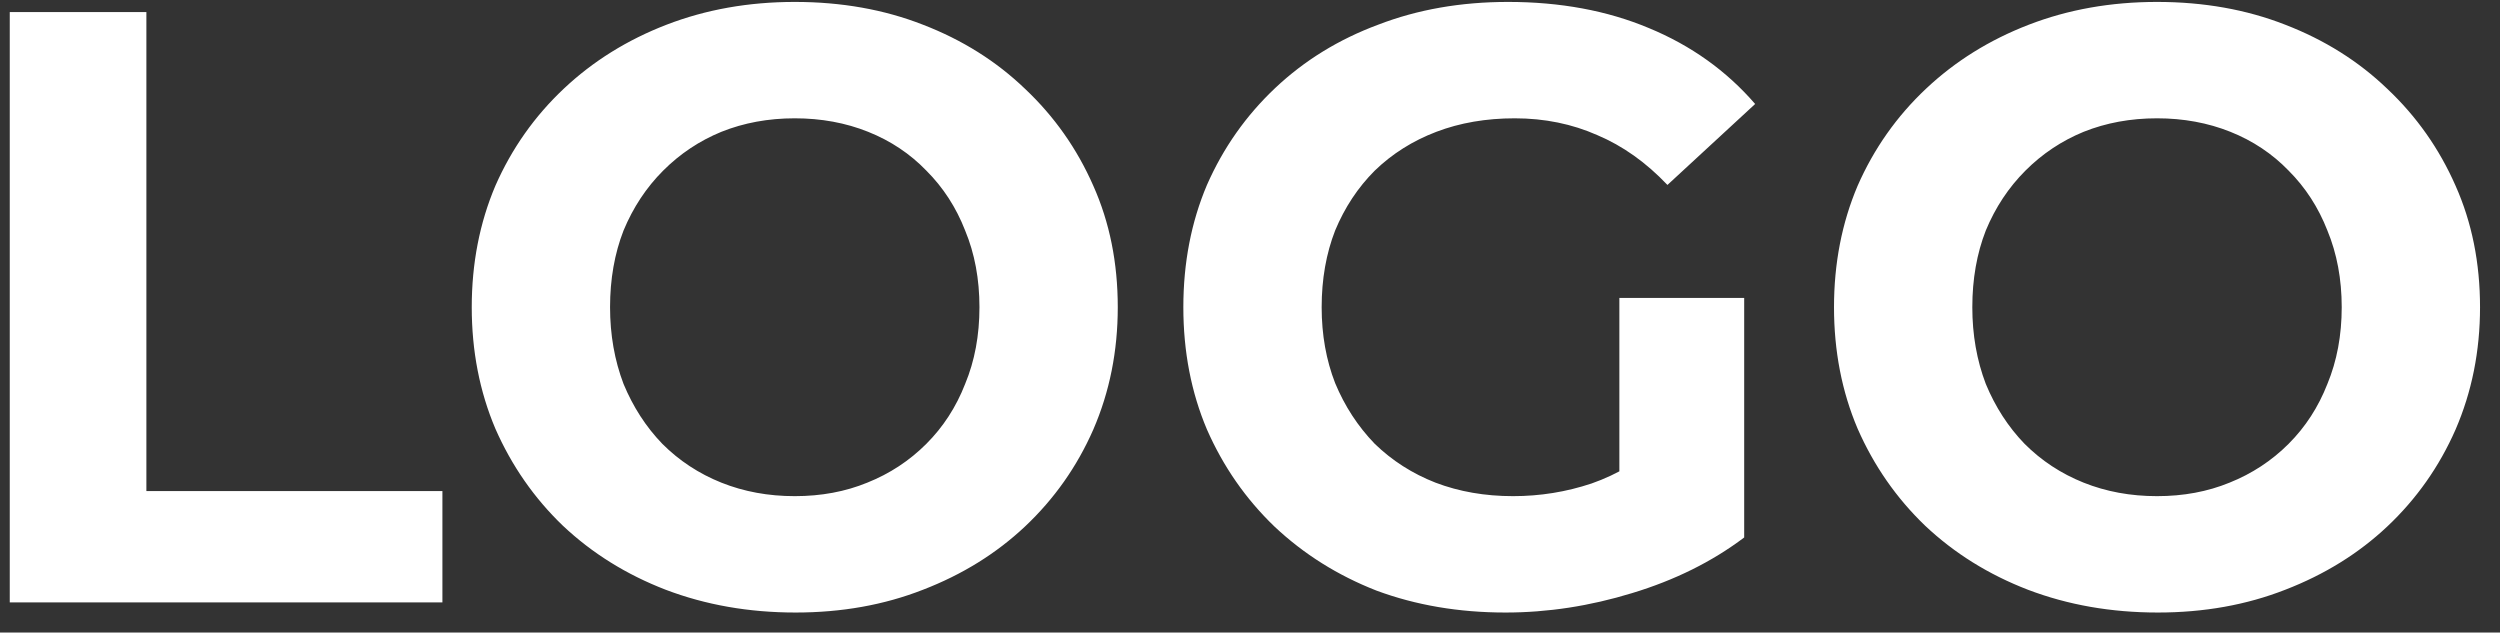 <svg xmlns="http://www.w3.org/2000/svg" width="83" height="21" viewBox="0 0 83 21" fill="none"><rect x="0" y="0" width="83" height="21" fill="#333333" stroke="none"/><path d="M0.324 20V0.4H4.86V16.304H14.688V20H0.324ZM26.414 20.336C24.865 20.336 23.428 20.084 22.102 19.58C20.796 19.076 19.657 18.367 18.686 17.452C17.734 16.537 16.988 15.464 16.446 14.232C15.924 13 15.662 11.656 15.662 10.2C15.662 8.744 15.924 7.4 16.446 6.168C16.988 4.936 17.744 3.863 18.714 2.948C19.685 2.033 20.824 1.324 22.13 0.82C23.437 0.316 24.856 0.064 26.386 0.064C27.936 0.064 29.354 0.316 30.642 0.82C31.949 1.324 33.078 2.033 34.03 2.948C35.001 3.863 35.757 4.936 36.298 6.168C36.84 7.381 37.11 8.725 37.11 10.2C37.11 11.656 36.84 13.009 36.298 14.26C35.757 15.492 35.001 16.565 34.03 17.48C33.078 18.376 31.949 19.076 30.642 19.58C29.354 20.084 27.945 20.336 26.414 20.336ZM26.386 16.472C27.264 16.472 28.066 16.323 28.794 16.024C29.541 15.725 30.194 15.296 30.754 14.736C31.314 14.176 31.744 13.513 32.042 12.748C32.36 11.983 32.518 11.133 32.518 10.2C32.518 9.267 32.36 8.417 32.042 7.652C31.744 6.887 31.314 6.224 30.754 5.664C30.213 5.104 29.569 4.675 28.822 4.376C28.076 4.077 27.264 3.928 26.386 3.928C25.509 3.928 24.697 4.077 23.95 4.376C23.222 4.675 22.578 5.104 22.018 5.664C21.458 6.224 21.02 6.887 20.702 7.652C20.404 8.417 20.254 9.267 20.254 10.2C20.254 11.115 20.404 11.964 20.702 12.748C21.02 13.513 21.449 14.176 21.99 14.736C22.55 15.296 23.204 15.725 23.95 16.024C24.697 16.323 25.509 16.472 26.386 16.472ZM49.983 20.336C48.434 20.336 47.006 20.093 45.699 19.608C44.411 19.104 43.282 18.395 42.311 17.48C41.359 16.565 40.613 15.492 40.071 14.26C39.549 13.028 39.287 11.675 39.287 10.2C39.287 8.725 39.549 7.372 40.071 6.14C40.613 4.908 41.369 3.835 42.339 2.92C43.31 2.005 44.449 1.305 45.755 0.82C47.062 0.316 48.499 0.064 50.067 0.064C51.803 0.064 53.362 0.353 54.743 0.932C56.143 1.511 57.319 2.351 58.271 3.452L55.359 6.14C54.65 5.393 53.875 4.843 53.035 4.488C52.195 4.115 51.281 3.928 50.291 3.928C49.339 3.928 48.471 4.077 47.687 4.376C46.903 4.675 46.222 5.104 45.643 5.664C45.083 6.224 44.645 6.887 44.327 7.652C44.029 8.417 43.879 9.267 43.879 10.2C43.879 11.115 44.029 11.955 44.327 12.72C44.645 13.485 45.083 14.157 45.643 14.736C46.222 15.296 46.894 15.725 47.659 16.024C48.443 16.323 49.302 16.472 50.235 16.472C51.131 16.472 51.999 16.332 52.839 16.052C53.698 15.753 54.529 15.259 55.331 14.568L57.907 17.844C56.843 18.647 55.602 19.263 54.183 19.692C52.783 20.121 51.383 20.336 49.983 20.336ZM53.763 17.256V9.892H57.907V17.844L53.763 17.256ZM71.641 20.336C70.091 20.336 68.654 20.084 67.329 19.58C66.022 19.076 64.883 18.367 63.913 17.452C62.961 16.537 62.214 15.464 61.673 14.232C61.15 13 60.889 11.656 60.889 10.2C60.889 8.744 61.15 7.4 61.673 6.168C62.214 4.936 62.97 3.863 63.941 2.948C64.912 2.033 66.05 1.324 67.357 0.82C68.663 0.316 70.082 0.064 71.613 0.064C73.162 0.064 74.581 0.316 75.869 0.82C77.175 1.324 78.305 2.033 79.257 2.948C80.228 3.863 80.984 4.936 81.525 6.168C82.066 7.381 82.337 8.725 82.337 10.2C82.337 11.656 82.066 13.009 81.525 14.26C80.984 15.492 80.228 16.565 79.257 17.48C78.305 18.376 77.175 19.076 75.869 19.58C74.581 20.084 73.171 20.336 71.641 20.336ZM71.613 16.472C72.49 16.472 73.293 16.323 74.021 16.024C74.767 15.725 75.421 15.296 75.981 14.736C76.541 14.176 76.97 13.513 77.269 12.748C77.586 11.983 77.745 11.133 77.745 10.2C77.745 9.267 77.586 8.417 77.269 7.652C76.97 6.887 76.541 6.224 75.981 5.664C75.439 5.104 74.796 4.675 74.049 4.376C73.302 4.077 72.49 3.928 71.613 3.928C70.736 3.928 69.924 4.077 69.177 4.376C68.449 4.675 67.805 5.104 67.245 5.664C66.685 6.224 66.246 6.887 65.929 7.652C65.63 8.417 65.481 9.267 65.481 10.2C65.481 11.115 65.63 11.964 65.929 12.748C66.246 13.513 66.675 14.176 67.217 14.736C67.777 15.296 68.43 15.725 69.177 16.024C69.924 16.323 70.736 16.472 71.613 16.472Z" fill="white"></path></svg>